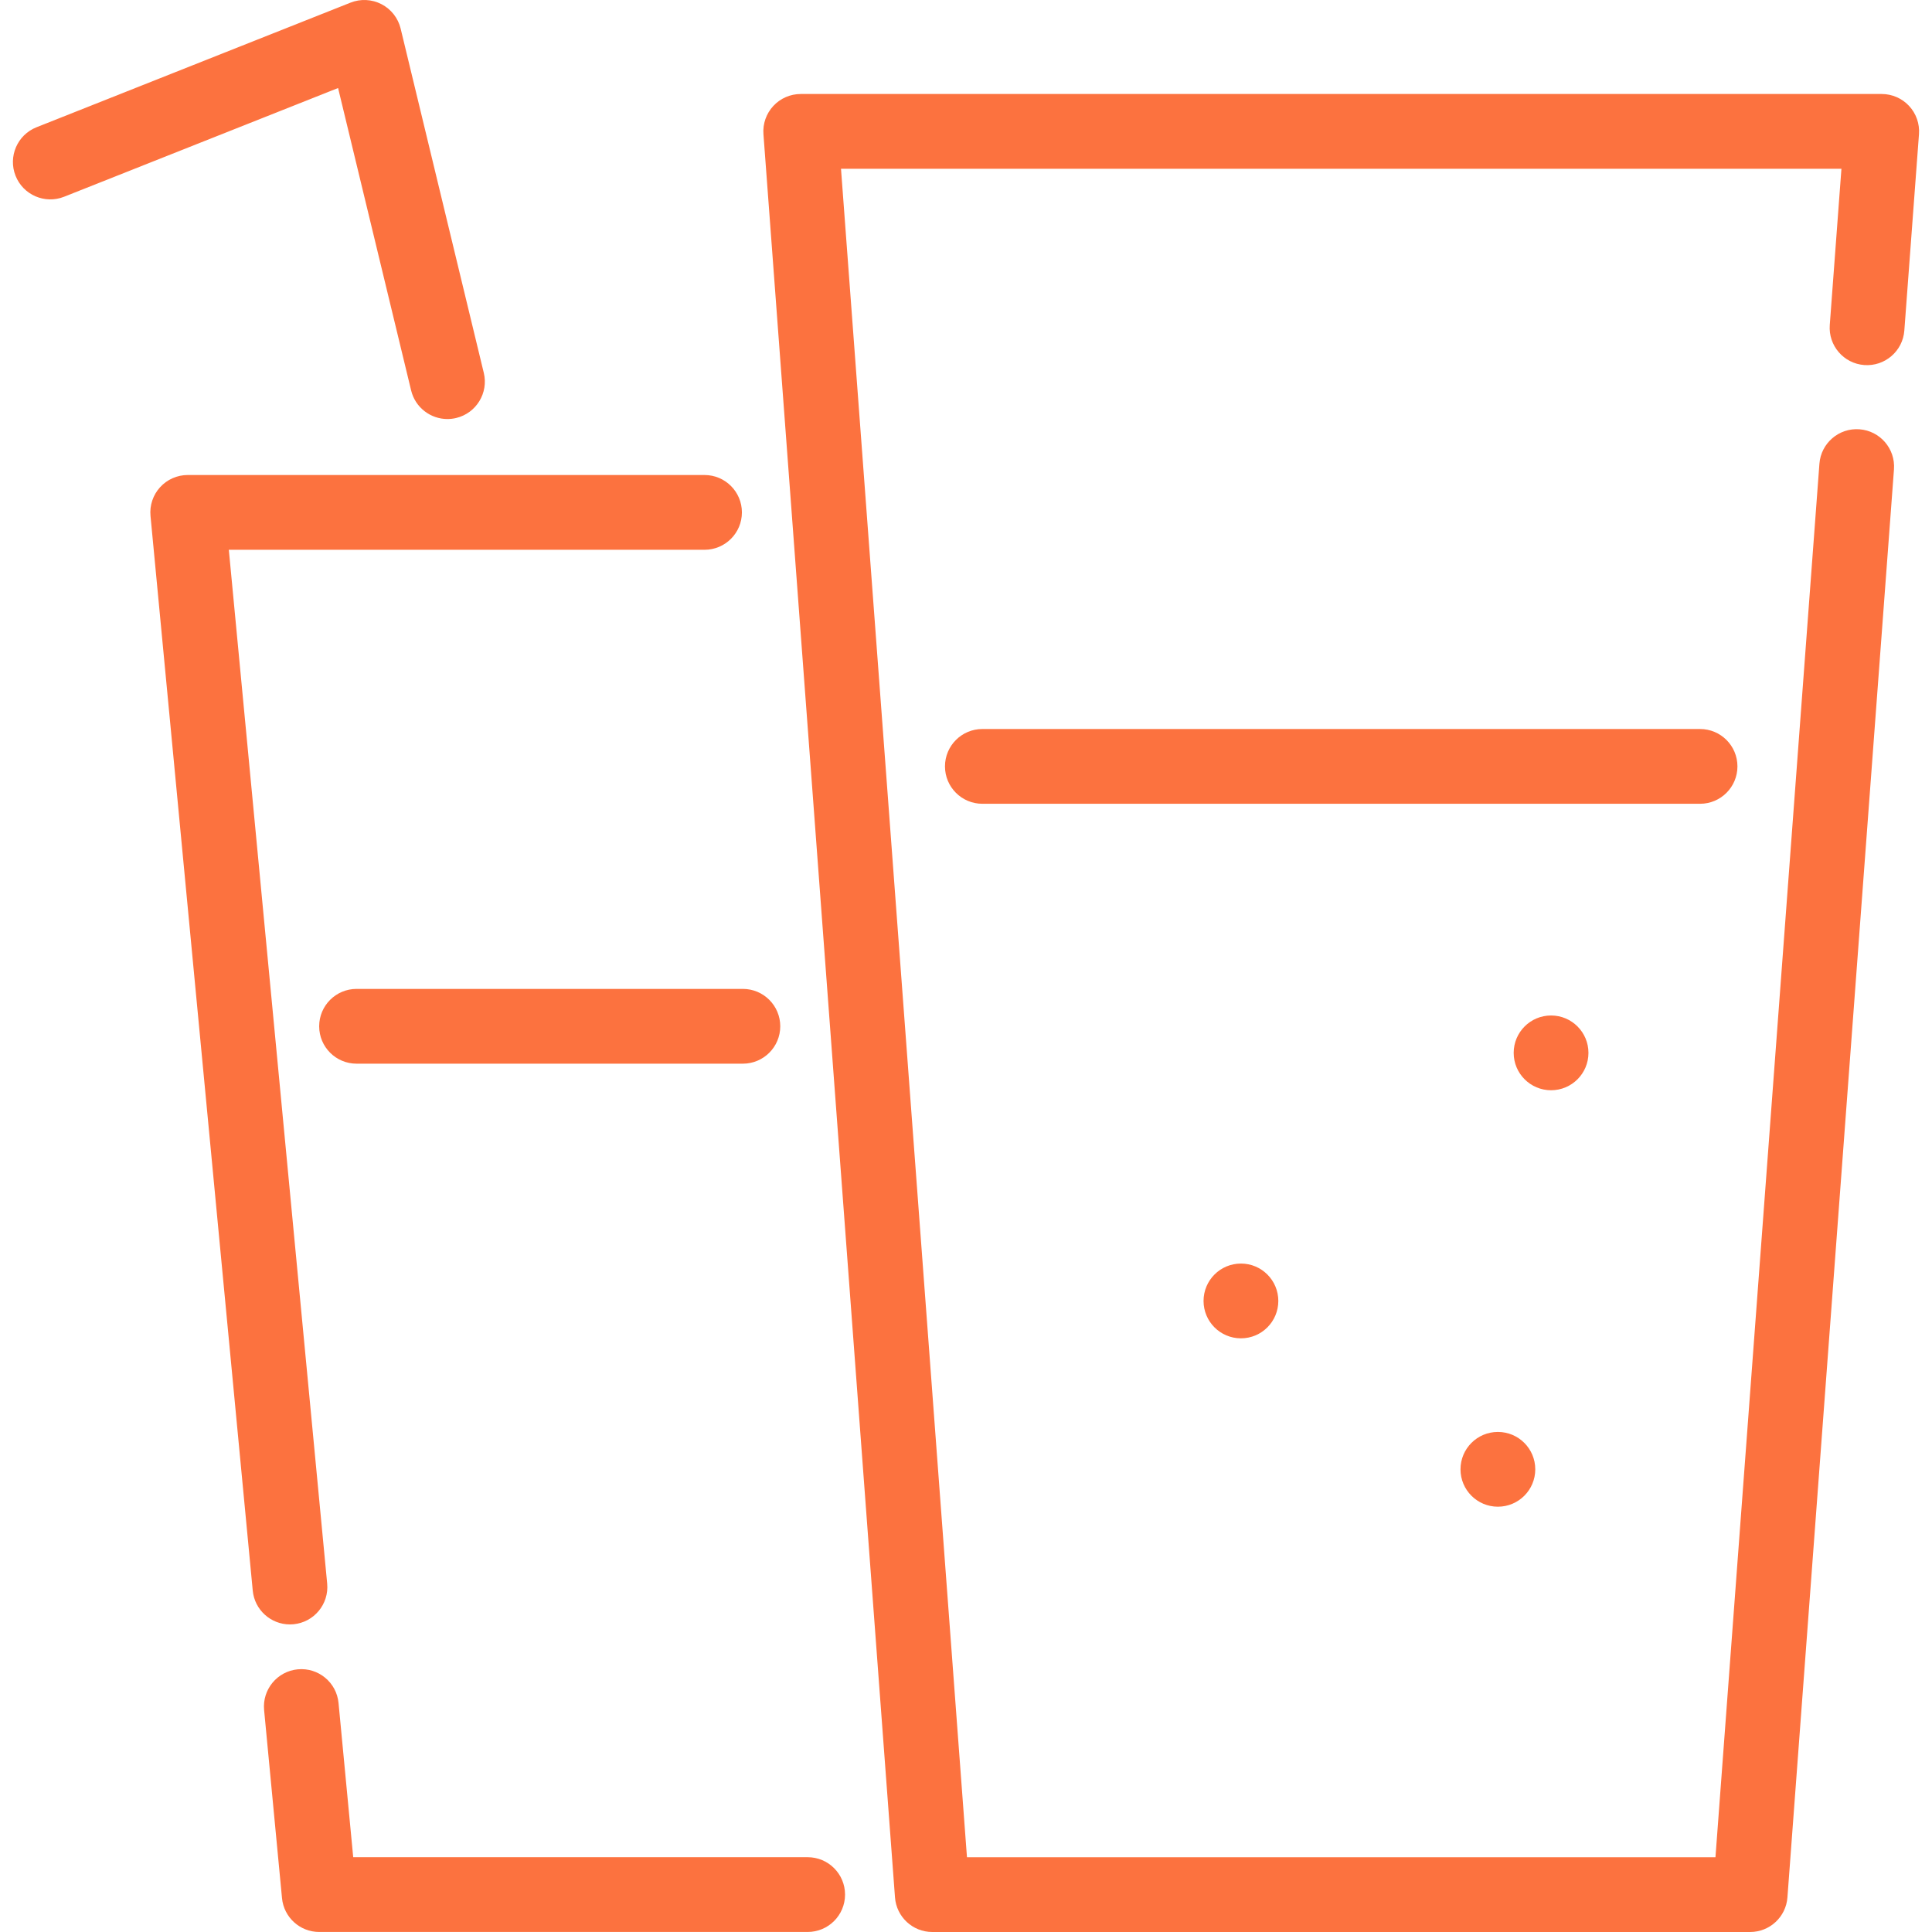 <?xml version="1.0" encoding="UTF-8"?> <svg xmlns="http://www.w3.org/2000/svg" xmlns:xlink="http://www.w3.org/1999/xlink" fill="#fc723f" height="800px" width="800px" version="1.1" id="Layer_1" viewBox="0 0 511.999 511.999" xml:space="preserve"> <g id="SVGRepo_bgCarrier" stroke-width="0"></g> <g id="SVGRepo_tracerCarrier" stroke-linecap="round" stroke-linejoin="round"></g> <g id="SVGRepo_iconCarrier"> <g> <g> <path d="M186.706,125.884H49.747c-2.79,0-5.451,1.177-7.33,3.242c-1.877,2.065-2.796,4.825-2.532,7.603l27.094,284.79 c0.487,5.128,4.802,8.969,9.85,8.969c0.313,0,0.631-0.015,0.95-0.045c5.448-0.518,9.442-5.354,8.924-10.801L60.641,145.698 h126.065c5.473,0,9.907-4.436,9.907-9.907S192.179,125.884,186.706,125.884z"></path> </g> </g> <g> <g> <path d="M214.039,492.177H93.604l-3.889-40.867c-0.518-5.446-5.343-9.438-10.8-8.924c-5.448,0.519-9.442,5.354-8.924,10.801 l4.742,49.836c0.483,5.086,4.754,8.969,9.862,8.969h129.444c5.473,0,9.907-4.436,9.907-9.907S219.511,492.177,214.039,492.177z"></path> </g> </g> <g> <g> <path d="M505.931,28.078c-1.874-2.02-4.506-3.168-7.261-3.168H212.199c-2.755,0-5.387,1.148-7.261,3.168 c-1.874,2.02-2.824,4.729-2.618,7.476l34.862,467.274c0.386,5.171,4.695,9.17,9.879,9.17h216.747c5.186,0,9.495-3.998,9.879-9.17 l28.234-378.447c0.407-5.457-3.687-10.21-9.143-10.616c-5.452-0.413-10.21,3.685-10.616,9.142l-27.548,369.277H256.256 l-33.383-447.46h265.124l-3.09,41.402c-0.407,5.457,3.687,10.209,9.144,10.616c5.448,0.4,10.209-3.685,10.616-9.142l3.882-52.046 C508.754,32.806,507.806,30.096,505.931,28.078z"></path> </g> </g> <g> <g> <path d="M450.533,193.195H260.336c-5.473,0-9.907,4.436-9.907,9.907s4.434,9.907,9.907,9.907h190.196 c5.473,0,9.907-4.436,9.907-9.907S456.005,193.195,450.533,193.195z"></path> </g> </g> <g> <g> <path d="M196.869,262.07H94.491c-5.473,0-9.907,4.436-9.907,9.907s4.434,9.907,9.907,9.907h102.378 c5.473,0,9.907-4.436,9.907-9.907S202.342,262.07,196.869,262.07z"></path> </g> </g> <g> <g> <path d="M128.211,98.813L106.176,7.581c-0.674-2.79-2.524-5.15-5.072-6.47C98.555-0.21,95.56-0.36,92.892,0.699L9.677,33.722 C4.591,35.741,2.105,41.5,4.124,46.586c2.017,5.087,7.78,7.569,12.862,5.555l72.609-28.815l19.357,80.139 c1.095,4.537,5.15,7.583,9.622,7.583c0.77,0,1.552-0.091,2.334-0.279C126.226,109.483,129.496,104.131,128.211,98.813z"></path> </g> </g> <g> <g> <circle cx="411.048" cy="279.02" r="9.907"></circle> </g> </g> <g> <g> <circle cx="328.86" cy="344.763" r="9.907"></circle> </g> </g> <g> <g> <circle cx="396.954" cy="389.384" r="9.907"></circle> </g> </g> </g> </svg> 